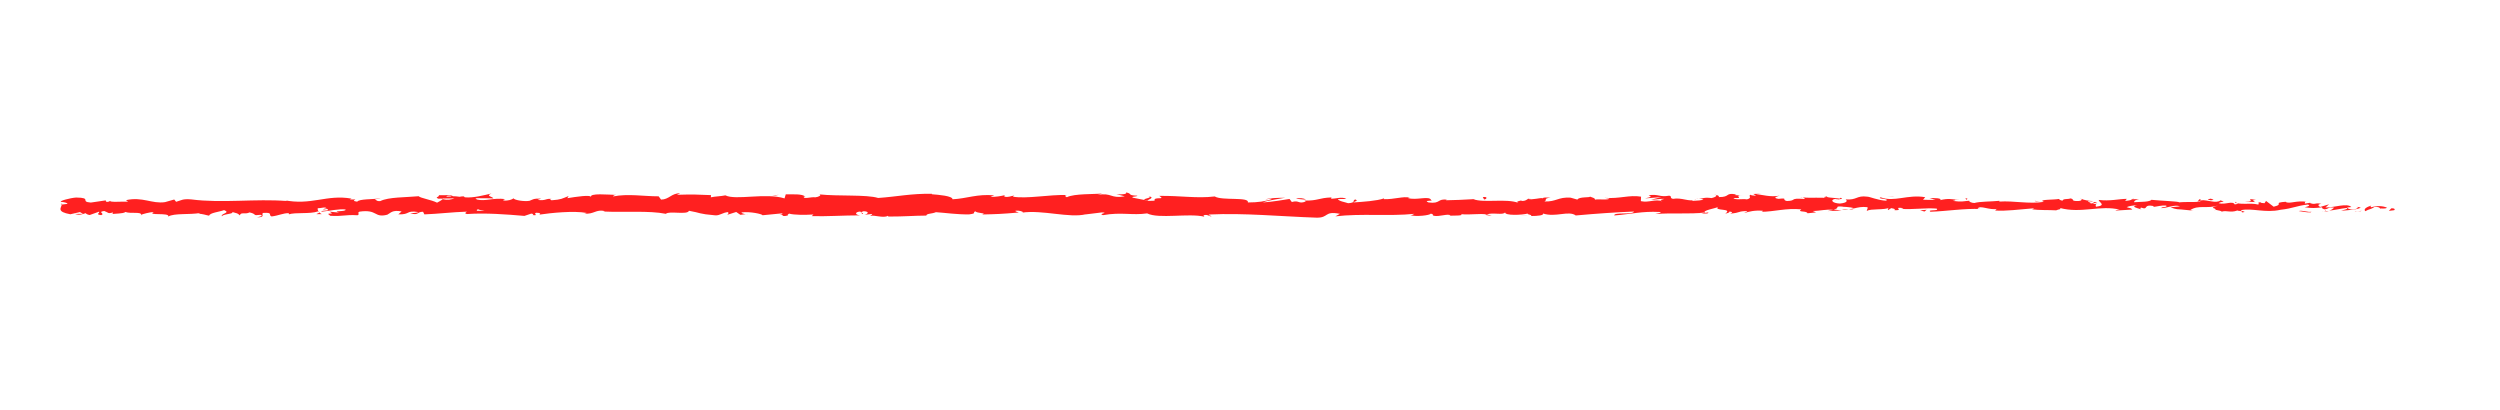 <?xml version="1.0" encoding="UTF-8"?> <svg xmlns="http://www.w3.org/2000/svg" xmlns:xlink="http://www.w3.org/1999/xlink" version="1.1" id="Слой_1" x="0px" y="0px" viewBox="0 0 2285.7 375.1" style="enable-background:new 0 0 2285.7 375.1;" xml:space="preserve"> <style type="text/css"> .st0{fill:#FF2020;} </style> <g> <g> <g> <g> <g> <path class="st0" d="M2188.9,192.2c1.1-0.6,0.5-2-2.6-1.7l-2.2,2.3L2188.9,192.2z"></path> <path class="st0" d="M2168.1,187.9c-3.6,1.1-7.8,3.1-5.5,5.2c3.6-2.2,4.5-1.3,8.4-3.9c3.1-0.3,5.4,0.7,4.9,1.6 c1.1-0.6,4.8,0.5,6.5-0.9c-4-1.8-9.1-1.9-14.5-0.4C2166.7,188.9,2167.8,188.3,2168.1,187.9z"></path> <path class="st0" d="M1865.5,184.3l1.9,0.3C1867,184.4,1866.3,184.3,1865.5,184.3z"></path> <path class="st0" d="M1678.1,183c1.4-0.1,2-0.3,2.1-0.5C1678.9,182.7,1677.8,182.8,1678.1,183z"></path> <path class="st0" d="M1646.1,180.5c0.7,0.1,1.3,0.1,1.9,0.2C1647.3,180.4,1646.5,180.3,1646.1,180.5z"></path> <path class="st0" d="M1865.5,184.3l-5-0.7C1860.2,184.3,1863.1,184.1,1865.5,184.3z"></path> <path class="st0" d="M2126.4,193.5c1-0.1,1.9-0.3,2.7-0.6c-0.9,0.1-1.7,0.2-2.6,0.2C2126.5,193.3,2126.4,193.4,2126.4,193.5z"></path> <path class="st0" d="M1948.2,182.4l1.5,0c0.4-0.3,0.9-0.6,1.3-0.9L1948.2,182.4z"></path> <path class="st0" d="M2011.6,182.1c-1.4-0.1-1.9,1.9-2.5,2.7c0.8-0.8,1.9-1.2,3.1-1.3C2012.3,183.1,2012.1,182.6,2011.6,182.1z "></path> <path class="st0" d="M2112.1,185.5l1.8-0.3C2113.5,185.3,2112.7,185.4,2112.1,185.5z"></path> <path class="st0" d="M1902.8,182c-0.1-0.3-0.3-0.5-0.6-0.7C1902.2,181.5,1902.4,181.8,1902.8,182z"></path> <path class="st0" d="M129.1,196.8c0.1-0.1,0-0.2,0-0.4C128.7,196.6,128.6,196.8,129.1,196.8z"></path> <path class="st0" d="M55.6,187l1-0.1c0.1-0.4,0.2-0.7,0.2-1.1L55.6,187z"></path> <path class="st0" d="M1587.5,178c0.1,0,0.2,0,0.3,0C1589.3,177.8,1588.4,177.8,1587.5,178z"></path> <path class="st0" d="M1049.8,179.4c6.1,1.8-9.9,2.3-0.7,4.2C1048.2,182.8,1057.4,180.6,1049.8,179.4z"></path> <path class="st0" d="M2124.7,193.2c-0.9,0-1.7,0-2.6,0C2123.3,193.3,2124.1,193.3,2124.7,193.2z"></path> <path class="st0" d="M1049.1,183.6C1049.1,183.6,1049.1,183.6,1049.1,183.6l0.9,0.2C1049.6,183.7,1049.4,183.7,1049.1,183.6z"></path> <path class="st0" d="M1452.6,179.1c0.3,0.3,0.8,0.6,1.4,0.9C1453.9,179.8,1453.6,179.6,1452.6,179.1z"></path> <path class="st0" d="M1553.1,181.9l-2.5-0.3C1551.6,181.9,1552.4,181.9,1553.1,181.9z"></path> <path class="st0" d="M1400.4,181.9c-1.4-0.2-1.8-0.4-3.7-0.2c0.2,0.1,0.3,0.2,0.6,0.2C1397.9,181.7,1398.8,181.6,1400.4,181.9z "></path> <path class="st0" d="M1346,181.9c0.3,0.2,0.7,0.3,1,0.4c0.5,0,1.2-0.1,1.7-0.1L1346,181.9z"></path> <path class="st0" d="M294.2,195.8c-1.2-0.6-1.9-1.2-2.5-1.8C292.5,195.5,284.5,196,294.2,195.8z"></path> <path class="st0" d="M2126.3,192.4c-0.3,0.5-0.8,0.7-1.6,0.8c0.6,0,1.2-0.1,1.8-0.1C2126.7,192.8,2126.7,192.6,2126.3,192.4z"></path> <path class="st0" d="M1398.2,197.4l-8.6-0.3C1391.9,197.3,1395.1,197.4,1398.2,197.4z"></path> <path class="st0" d="M684,195.6l-2,0.2C682.8,195.8,683.5,195.8,684,195.6z"></path> <path class="st0" d="M1363.9,197.4c-1.5-0.7-3.2-1.1-4.9-1.4c-0.4,0.2-0.8,0.3-1,0.5L1363.9,197.4z"></path> <path class="st0" d="M291.7,194C291.7,194.1,291.7,194.1,291.7,194C291.7,194.1,291.7,194.1,291.7,194z"></path> <path class="st0" d="M234.8,198.7c8.2,0.1,3.9-2.5,5.6-4c9.8-0.7,4.5,1.9,7.9,3.2c6.1-0.7,10.8-3.1,15.4-3 c0.3,0.4,1.2,0.6,0.2,1.1c6.5-2.1,19.2-0.1,26.8-2.7c0.6,0.2,0.8,0.4,1,0.6c-1.2-1.3-1.4-2.6-1.2-3.5c3.7,0,6.8-1.6,8.2,0.1 c-2.3,0-2.4,0.6-3.5,1.2l3.9-0.7c3.5,2.4-5.3,0.8-5.3,2.6c7.5-0.8,16.3-2.8,22.1-2.1c1.2,2.4-13.5,0.8-5.8,2.9l-8.9-0.9 c6.8,3.8-5.4-0.3,0.8,3.8c11.8,0.7,13.1-1.2,24.9-0.5c2.6-1.3-0.9-2,1.8-3.3c16.7-2.4,13.1,6,25.4,2.8c3.2-1.6,4.4-4.6,13.1-3 l-3,2.7c11.4,0.3,6.5-3.9,18.4-2.1c-2.1,1.1-8.9,0.9-7.2,1.2c7.7,2.1,5.5-1.5,11.4-1.5l1.2,2.4c12.1-0.4,25.5-2.1,38.9-2.5 c-0.7,0.7-3,1.5,0.1,2.2c16.9-1.2,36.1,0.3,52.5,1.7l6.2-2.1c1.5,0,2.7,0.9,1.1,1.3c6.4,0.8,0.3-1.3,3.4-2.1 c3.6-0.1,4.8,1.2,2.5,1.8c11.2-1.7,32-3.8,43.8-1.6l-2.3,0.6c9.2,0.8,10.4-4.2,18.9-2.3l-1.6,0.4c20,0.9,42.1-1,57.3,2.1 c2.9-3,19.8,1.3,21.1-2.8c11.4,2,8.1,2.8,24.2,4.2c4.3,0.2,6.4-2.6,11.7-3l0.1,2.2l7.2-2.3l3.8,2.6l5-0.6c-2-0.1-4.2-1-3.9-1.6 c7.8-1,19,1.5,19.2,2.6l18.4-1.8c-0.4,0.9-3.5,1.2-5.9,1.7c9.8-2.2,1.8,2.3,10.8,0.3c-1.2-0.5,0.7-1.3,0.9-1.7 c4.5,1.3,14.7,1.3,22.3,0.8l-1.5,1.5c13.6,0.4,28.8-0.7,44.1-0.7c-5.5-0.7-4.2-3.3,0.3-3.5l1.8,2.3c2.9-1.4-4.7-0.9,1.3-2.6 c5.7,0.3,3.8,2.6,0.6,3.3l7-0.8c0.4,0.7-1.2,1-1.6,1.9c2.9-1.4,12,2.3,16.1-0.2l0.4,0.7c15.3,0,22.3-0.8,34.7-0.9 c0.2-2,5.1-1.5,8.8-3.1c9.2,0.6,19.3,2.2,30.4,2c7.8-1,2.3-1.7,5.8-2.8c0.6,1.8,11.6,1.6,5.9,2.9c13.3-0.3,16.9-0.4,33.7-1.8 c-1.8-0.7-3.9-1.1-2.8-1.7c3-0.3,6.9,0.8,6.5,1.6l-0.8,0.2c18.8-2.7,43.4,5.2,58.4,1.5l-0.8,0.2l15.5-1.9 c7.1,0.3-4.3,1.3,1,2.5c16.8-3,26.5,0.4,40.3-1.6c10.7,5.3,37.9-0.4,52.3,3l-0.8-1.2c3.7-1.2,4.5,0.7,7.3,1 c-0.4-1-4-1.1-1.7-1.8c31.6-1.5,65.2,1.8,97.6,2.9c11.8,0.3,6.7-6.4,21.6-3.5l-4.2,2.3c23.9-2.8,48.9,0.1,72.3-2.3 c-1.4,0.5-1.4,1.2-3.7,1.2c4.9,1.7,18.3,0.1,18.4-1.3c3.6,0.2,0.8,1.2,3.1,1.9c5,1,12.4-2.1,15.1-0.5c0.4,0.3-1.4,0.5-2.3,0.7 c3.2-0.8,15,0.2,12-1.7c8.8,0.9,16.8-0.9,23.8,0.3c4.6-2.2,15,1,16.5-2c-0.6,3.2,15.4,2.6,20.9,1.1c-1.9,1,4.8,1,2.7,2.3 c6.3,0,12.1-0.6,11-2.3c11.7,3.8,23.5-3,30,1.8c18.8-1.7,36.2-2.9,53.2-3.6c-0.6,3.2-18.7,0.3-18,3.6c16.1-1.3,25.3-4,41.2-3.2 c4.1,0.4-2.3,1.4-3.7,1.9c16-1.3,31,0.3,45.3-1.4c0,0.3-1.6,0.6-3,0.9c2.8-0.1,6.5,0.5,6.2-1l-2.7,0.4 c-4.5-2.1,11.2-4.4,11.7-5.5c-4.8,4.1,14.1,1,6.5,6.2c1.9-0.3,4.2-1,3.7-1.9c2.7,0.3,3.6,0.8,0.8,1.9 c10.1-0.8,6.5-2.3,15.6-2.3c0,0.7-1.9,1-2.8,1.8c4.6-1.4,9.3-2.7,17-2.1c-0.5,0.4,0.4,1-1.9,1c13.3-0.2,22.6-3.6,37.1-2.3 c-4.3,3,4.9,1,5.7,3.6l7.8-0.8l-3.1-1.3c6.8,0,12.9-1.9,18.8-1l-5.1,1.1l12.8-0.5l-7.3-1c6.9-1.3-0.7-3.3,8.4-2.6 c-1.9,0.3,6.8,0,10.4,1.6c0,0,0,0,0,0c3.4-0.8,6.9-1.7,11.9-1.1c1.3,0.8-1.1,2.9-0.2,3.4c3.3-2.2,16-0.6,20.3-2.9 c-1.4,0.5-1.5,1.9-1,2.2l2.8-1.8c3.2,0.6,3.6,0.8,3.1,1.9c9.5,0.3-3-3.3,8.3-1.9c-0.9,0.1-0.5,0.4-2.3,0.7 c11.4,0.7,22-1.1,32.4-0.3c3.1,2.6-9.1,0.6-5.6,2.9c15.1-0.5,31.2-3.2,45.8-2.5l-2.7-0.3c2-3.7,10.9,1.8,18.2,0.1 c-1.8,0.3-2.4,2.1-1.9,1.6c10,0.6,20.4-0.9,35.5-2.1l-1.9,1c5.9,0.9,15.5,0.5,21.9,0.9c1.9-1,5.5-0.8,3.3-2.2 c19.6,5.4,37.4-2.9,54.8,1.6c-2.1,0-5,0.8-3.3,0.8l14.8-0.9c-1.2-1.6-1.9-1-5.1-2.2c1.9-1,6.1-1.7,9.7-1.7 c-6.7,1.1,0.1,2.6,2.9,3.5c-0.5-0.5,0.5-1,0.3-1.5c7.7,2.9,1.3-3.3,11.9-1.3l-0.6,0.8c4-0.4,7.6-1.6,11.9-1.3 c1.8,1.9-4.2,0.9-4.5,2.4c6-0.1,11.8-3.5,17.2-1.7c-2.5,0.5-6.2,0.5-8.7,1c5.9,2.2,6.6,1.6,11,2l-0.4,0l10.1,1l-2.6-0.6 c7.5-4.9,15.3-0.9,25.4-4.1c-9.8,3-1.6,1.8-2.4,3.9c2.6,0.6,6.5,1.2,5.4,1.8c4.8-1.7,8,1.3,14.7-1.2c0.3,0.7,5.1,0.1,4,1.8 c6.2-0.5-1.5-1.2-0.9-2c9.6-2.3,22.5,2.8,36.2-0.4c11.9-1.3,14.1-3.6,25.1-4.8c3.7,1.1-3,2.5-3,2.5c6,1,10.5,0.8,16.2,0 c-1.1,0.6,0,1.1,1.8,1.9c4.5-0.2,3-2.5,9-1.5c-1,0.8-2.3,2-4.5,2.7c5.3-0.6,10.6-1.9,16.1-2.5c1.5,1.2-3.3,1.8-5.3,2.6 c6.2-0.5,16.1-1.1,18-3l-4-0.7c2.3-0.1,1.2,1.6-0.5,2c-5.3,1.5-7.7-0.7-8-1.3l3.9-0.4c-4-4-15.8,0.6-23.7,0.4l3.3-2.9l-8.1,2.4 c-1.7-0.8-2.9-2.4,1-2.8c-5.7-1.4-5,1-9.9-0.6c-0.5-0.2-0.3-0.4,0.2-0.5l-5.6,0.9c1.1-0.6-0.9-2.1,2.5-1.6 c-10-1.7-16.1,2.2-19.8,0l0.8-0.2c-13.8,1-1.3,2.1-11.7,4.6l-7-5.3l-1.4,2.1c-1.4-0.1-4.2-0.2-3.7-1.1 c-5.3,1.5,0.9,0.9-2.2,2.3c-6.9-1.9-18.9,0.9-20.5-2.5c-2.5,1.6,6.6,1.3-0.8,2.4c-2.1-3.7-8.5,0.6-14.7-1.1 c1.9-1.9,7.9-0.9,1.6-2.6c-3.8,3.2-12.2-0.7-17.5-0.1c-0.2,2.5-11.5,1.1-20.4,1.9c0.6-0.9-16.7-1.4-25-2.3l0.2-0.4 c-1.6,2.6-10.1,2.1-16.3,2.6c0.2-1.5,1.4-2.1,4.7-2.8l-5.8,0c-1.4,0.8-3.2,1.3-7,1.6l1.5-1.9c-7.8,0.1-15.6,2.3-25.6,1 c-0.6,1.8,7.9,5-2.6,6.2c-0.4-1-0.8-2.6,2-3c-0.9,0.1-3.2,0.8-5.1,0.4l4.2-1.6c-4.5-0.7-2.4,1.4-6,1.2c0.1-1.4-2.7-1-2.2-2.1 c0.9-0.1,3.2,0.6,4.6,0c-4.1-0.2-9.1-1.1-10.7-2.1c0.4,0.8,0,1.9-3,2c-7.8,0.1-2.7-1.7-7.2-2.4c-1.9,1-6.8,0-7,2 c-2.3,0-2.7-1-3.6-1.5c-4,0.9-18.8,0.3-14.2,2.5l1,0.1c-0.2,0-0.4,0-0.7,0.1c0,0,0,0,0,0h0c-13.2,2.1-27.4-1.2-40.4-0.3l0-0.7 c-7.8,0.8-17.4,0.5-22.9,2c-2.3,0-5.4-1.3-4.5-2.1c-6,0.5-6.6,1.3-15.2,0.2c6-1.2-2.1-1.1,6.1-0.9c-7.7-0.6-9.5-1.7-17.8,0.2 c2.8-1.8-5.8-2.2-9.5-1.7l5.4,1.3c-4.1,0.3-7.8,0.1-11.4,0l2-2.3c-15.9-2.8-28.6,4.8-40.7,0.1c-4.2,1.6,8.6,1.1,4.9,3.1 c-7.3-0.3-14.9-3.7-17.2-3.7c-10-1.3-9.3,3.4-19.8,2.5c1.3,0.8,2.6,3-5.2,3.8c-7.3-0.3-9-3.5-4.4-4.2c1.7-0.1,2.6,0.2,2.5,0.5 c2.4-0.3,5.5-0.7,2.6-1.6l-0.9,0.8c-3.6-0.8-13.7-0.8-11.3-2.1c-5.5,0.8-2.4,1.4,1.7,1.8c-9.4-1.2-14.6,0-24.3-0.8 c1.5,0.5,2.9,1.4,1.4,1.4c-14.1-1-6.2,1.6-15.8,1.9c-5.4-1.3,1.9-3-7.7-2c-5.9-0.9-1.2-2.2,1.1-2.9c-8.8,1.6-16.4-1.1-21.4-1.3 l4.6-0.7c-2.8,0.4-5,0.4-7.3,0.4l2.6,1.7c-2.7-0.3-5-0.3-5-1c-2.8,1.1,2.1,2.8-3.4,4.3c-3.6-0.8-11,0.9-12.3-1.3 c11.4,0.7-1.3-2.2,8.4-2.6c-1.9,0.3-4.1,0.3-6.8,0c-0.4-0.2,0.4-0.5,1.1-0.6c-10.9-2-5,2.5-16.3,2.4c1.4-1.2-2.6-2.4-4.5-2.1 c4.6,0,2.2,2.1-2,3c-7.2-1-7.9,0.7-11.7,0.6l4.3,0.5c-1.5,1.2-5.1,1.1-10.1,1.5c-0.4-1,4.6-0.7,2.8-1.1 c-5.6,2.2-12.7-2.3-20.5-0.8c-3.6-0.8-0.4-2.3-3.5-2.9c-8.8,1.6-9.5-1.7-18.7-0.4c2.7,1.7,3.1,1.3-3.4,2.9l15.1-1.2l-9.7,2.4 c4.6,0,9.6-1.1,12.4-0.8c-4.6,1.4-4.2,0.9-2,2.3c-6.2-2.5-12.4,1.5-19.6-0.2l0.2-4.1c-10.9-1.8-19.3,2.1-33.4,1.1l4.5,0.7 c-1.9,1.6-8.7,0.2-13.3,0.9c0.4-1.4-2.4-1.9-4.4-2.7c0.2,1-10.3-0.1-11.6,2.7l-6.3-1.8c-11.4-0.7-13,3.9-23.9,3.5 c3.3-1.5-1.7-2.5,5.7-3.6c-3.7,0-6.9-0.3-7,0.7c-2.1-0.9-10.1,1.9-13.5,0.5c-1.5,0.6-2,2.1-6.1,1.9c-0.4-0.3,0-0.7,0-0.7 c0,0.7-6.4,0.9-2.8,2.5c-11.3-4.3-31.5,0.3-41.3-3.4c-8,0.5-17.6,0.9-24.8,1c0.5-0.4,0-0.7,1.4-0.5c-10-1.3-6.1,4-17.5,2.5 c-5.8-2.2,6-1.2,2.4-2.1c-1.6-4.5-13.7,0.6-21.4-2l1.9-0.3c-5.8-1.5-14.3,1.7-23.8,1.4c0,0,0.5-0.4,0.1-0.7 c-6.5,2.3-18.9,3.1-28.1,3.7c2.9-1.8,4.2-0.9,2.4-2.7c-4.1,0.3,1.2,2.9-7,3.4c-2.7-1-8.6-1.8-9.4-3.8l7.8-0.1 c-4-2.5-10,0.1-14.1-0.3l0.5-1.1c-11.9,0.4-12.1,3.1-24.8,2.9l1.3,0.8c-7,2.7-5.9-1.5-12.8,0.5l-2.1-2.8 c-4.6,0.7-16.1,2.7-24.4,3.2c4.7-2,14.3-3.1,20.3-4.3c-4.6,0-15.5,0.2-17.9,1.6c1.8-0.3,4.2-0.9,6-0.5 c-5.6,2.2-13,3.2-22.1,3.2c1.6-5.4-23.7-1.4-30.3-5.5c-16.1,2-31.9-0.8-50.7-0.5c6.7,4.2-5.5,0.1-4.3,4.4 c-4.4,0.3-6,0.2-6.4-0.1l-13.2-2.6c-3.1-1.2,4.2-0.9,3.8-1.9c-9.6-0.3-4-1.8-10.3-3c1.3,1.5-3.3,2.2-8.8,1.6l7.7,2 c-13.4,2.3-11.6-3.6-25-1.3l4.3-1.3c-6.9,0.8-25.5,0-32.3,3.4c-1.2-0.5-2.8-1.7,0.2-2c-16.5-0.5-36.8,3.7-49.6,1.5l1.3-1 c-3.1,0.3-5.4,2-9.2,0.9c0.2-0.4,1.2-1-0.2-1.1c-1.6,0.4-8.2,1.8-12.3,1.2l3.5-1.2c-16.1-1.4-24.7,2.9-38.2,3.6 c0-3.1-12.6-4.1-19-4.6l0.2-0.4c-18.8-0.4-31.9,2.6-49.2,3.8c-10.8-3.3-36.5-1.4-53.9-3.3c2.6,0.6-0.4,2.4-3.5,2.7 c-4.1-0.6-11.2,2.1-10.6-0.7l1.5,0.1c-3.1-2.8-11.4-2-18-2.1l-1.1,3.7c-17.1-5.4-44.7,2-54.1-2.8c-4.1,0.9-9.2,0.9-13.3,1.8 l0.2-2c-11.4-0.5-17.1-0.8-31.2-0.3l2.9-1.4c-8-0.1-10,5.7-17.4,5.8l-2.2-3c-13.9,0-27.9-2.6-41.7,0.1c0.2-0.4,0.6-1.3,2.9-1.4 c-6.5-0.1-25.3-2-22.9,2.1c-0.2-2.6-14.3-0.3-21.8,0.9l1.2-2c-6.3,2.5-6.5,3.2-15.4,3.9c-2.1-0.3-1.8-1.6,0.9-1.1 c-7-1-5.4,1.8-13.9,0.8l3.2-1.2c-7.2-0.2-6.6,0.5-10.6,2c-4.5,0.8-13.6-0.5-14.7-2.3c-1,1.1-4.9,2.5-9.1,2 c-0.6-0.7,1-1.1,1.7-1.3c-12-1.3-17.9,2.3-26.1,0.4c-0.2-0.6-0.7-1-1.4-1.2c9.5,0,17.2,0.2,16.5,0.3c0-1.8-7.7-2.1-1.6-4.6 c-6.2,1.4-16.8,4.3-24.3,3.5c-0.4-0.2-0.7-0.3-1-0.6l0.8-0.2c-1.7-0.2-3.3,0-4.7,0.3c-2.4-0.3-3.9-0.5-6.2-0.5 c-0.9-1.5-8.8-0.8-12.7-0.9c0.3,2-4.7,1.7,0,3.3c-0.6-0.1,0.7-0.2,3.3-0.3c0.6-0.1,1.3-0.1,1.6-0.2c-0.1,0.1-0.2,0.1-0.3,0.2 c2.5-0.1,5.8-0.1,9.6-0.1c-3,1-6.2,1.8-10.5,0.7c-2,1.3-4.1,2.6-5.4,3.2c-5.3-2.7-15.4-4.2-16.8-5.9c-11.7,1.1-27.6,0.7-35,4.4 c-3.3,0.5-3.8-1.1-5.1-1.6c1.9-0.4,4.2-0.3,5.3-0.8c-6.7,0.9-19.8,0.4-21.4,3c-8.4-1.2,4.7-2.4-6.8-2l1.6-0.8 c-22.7-4.1-36.9,6.6-62.1,1.3c1.7,0.3,2.6,0.5,3,0.9c-28.7-2.3-59.2,2.2-87.5-1.5c-8.1-0.7-8.9,0.9-13.8,2.2l-1.7-2.1l-8.4,2.4 c-11.9,1.8-20.6-5.2-35.7-1.8l1.9,1.4c-5.4-0.3-17.2,0.8-16.3-0.8c-0.6,0.3-1.8,1.5-3.9,0.7l-0.2-1.1L83,185.2 c-10.3-0.8,1.6-4.4-13.4-4.6c-5.6,0.4-15.9,3.2-13.8,4c2.3,0.1,5.8,0.7,5.9,1.8l-5.1,0.6c-0.9,3.3-4.9,6.6,7.7,8.9l8.8-2 l2.8,1.6l-7.4,0.1c4.2,1.5,6.8,0.2,9.8-0.7c0.7,0.8,1.9,1.4,3.7,1.7l8.6-3.1c1,1.3-3.9,2.5,1.9,3.2c4-1.4-3.9-2.9,2.8-3.8 c4.2,1.5,3,2.7,7.9,1.4c0.7,0.8-0.4,1.4-2.3,1.7c4.4-1,11.6-0.4,13.8-2.2c4.4,1.8,14.8-0.5,14.3,2.6c1.4-0.7,7.7-2.4,11.7-2.6 c-7.3,3.7,15.1,0.2,13.1,4.2c5.4-3.3,19.6-1.5,29.3-3.3c-0.5,0.3-1.6,0.8-2.4,0.6c5.4,0.3,7,1.3,10.5,1.9 c0.7-2.7,9.1-3.4,13.7-5.1c6.6,2.6-4,3.2-1.9,5.8c-0.3-2.2,11.5-2.2,9.3-4.1c5.1,1.6,4.4,0.8,7,3.1c0.9-3.4,4.7-0.6,8.9-2.7 c7.4,1.7,1.9,3.2,10,2.2C242,197.5,234.8,198.7,234.8,198.7z M426.9,192.8C426.9,192.8,426.9,192.8,426.9,192.8 c-1.7,0.1-3.1,0.1-4,0.2C423.8,192.9,424.9,192.9,426.9,192.8z M443.1,192.8c-2-0.1-4.4-0.1-7-0.1c-0.6-0.7,0-1.4,1.7-1.3 C436.8,191.8,440.7,192.2,443.1,192.8z M408.9,179.1c2.6-0.3,3.4,0.1,3.8,0.5c-1.2,0-2.6,0.1-4.5,0.2c-0.1,0.1-0.2,0.2-0.3,0.2 C408.1,179.7,408.4,179.4,408.9,179.1z"></path> <path class="st0" d="M404.3,181.7c-0.4,0-0.6,0.1-1.1,0.1c0.5,0.2,1,0.3,1.5,0.4c0.3-0.2,0.6-0.4,0.9-0.6 C405.2,181.7,404.7,181.7,404.3,181.7z"></path> <path class="st0" d="M1867.8,184.6l-0.3,0c0.3,0.1,0.5,0.2,0.7,0.3C1868,184.8,1868,184.7,1867.8,184.6z"></path> <polygon class="st0" points="666,196.5 666,196 664.6,196.5 "></polygon> <path class="st0" d="M1956.7,191.4c0.2,0.2,0.5,0.4,1.2,0.5C1957.9,191.7,1957.4,191.6,1956.7,191.4z"></path> <path class="st0" d="M1995.2,191.8l5.4,0.7C1998.2,192.1,1996.5,191.9,1995.2,191.8z"></path> <path class="st0" d="M2024.7,192.8c0.4-0.3,0.5-0.6,0.6-0.8c0,0,0,0-0.1,0L2024.7,192.8z"></path> <path class="st0" d="M1555.1,195.1c-0.4,0-0.8,0-1.1,0.1C1551.3,195.6,1553.1,195.4,1555.1,195.1z"></path> <path class="st0" d="M1694.9,190.5c-1.5,0.4-2.9,0.7-4.5,0.9C1692.9,191.6,1694.8,191.6,1694.9,190.5z"></path> <path class="st0" d="M1399.1,197.5C1399.1,197.5,1399.1,197.5,1399.1,197.5c-0.3,0-0.6,0-0.9,0L1399.1,197.5z"></path> <path class="st0" d="M1683.9,191.4c2.5,0.4,4.6,0.3,6.5,0C1688.3,191.3,1685.9,191.1,1683.9,191.4z"></path> <path class="st0" d="M2152.7,193.7l1.4,0.1c0-0.1,0.1-0.2,0.2-0.3L2152.7,193.7z"></path> <path class="st0" d="M2154.3,193.4l1.6-0.2C2155.1,193.2,2154.5,193.2,2154.3,193.4z"></path> <path class="st0" d="M2159.2,192.7l-3.3,0.5C2157,193.2,2158.4,193.3,2159.2,192.7z"></path> <path class="st0" d="M2113.6,192.8l-0.4,0.7C2113.4,193.3,2113.5,193.1,2113.6,192.8z"></path> <path class="st0" d="M2101.7,193c2.8,0.2,7.1,1.5,11.1,1.1l0.4-0.6C2111.3,194.6,2104.4,191.8,2101.7,193z"></path> <path class="st0" d="M2052.1,184.2l10,0.6c-1.7-0.8-4-1.8,0.5-2C2050,180.5,2065.2,184.5,2052.1,184.2z"></path> <path class="st0" d="M2021.3,183.1c5.3-0.4-0.1-1.1,0.2-1.5C2018.1,182.2,2017.3,182.4,2021.3,183.1z"></path> <path class="st0" d="M1798.2,183.1l0.5-1.8C1794.6,181.5,1798.7,182,1798.2,183.1z"></path> <polygon class="st0" points="1755.5,192.3 1759.5,193.4 1761.5,191.8 "></polygon> <polygon class="st0" points="1730.3,179.6 1732.1,179.3 1725.3,179.9 "></polygon> <path class="st0" d="M1355.7,180.2l1.2,2.2C1359.7,182,1360.3,179.5,1355.7,180.2z"></path> <path class="st0" d="M1194,182.4c-1.8-1.1-6.3-1.8-9.1-0.7C1188.5,181.9,1192.1,182.7,1194,182.4z"></path> <polygon class="st0" points="708.9,178.8 712.1,178.1 706,178.7 "></polygon> </g> </g> </g> </g> </g> </svg> 